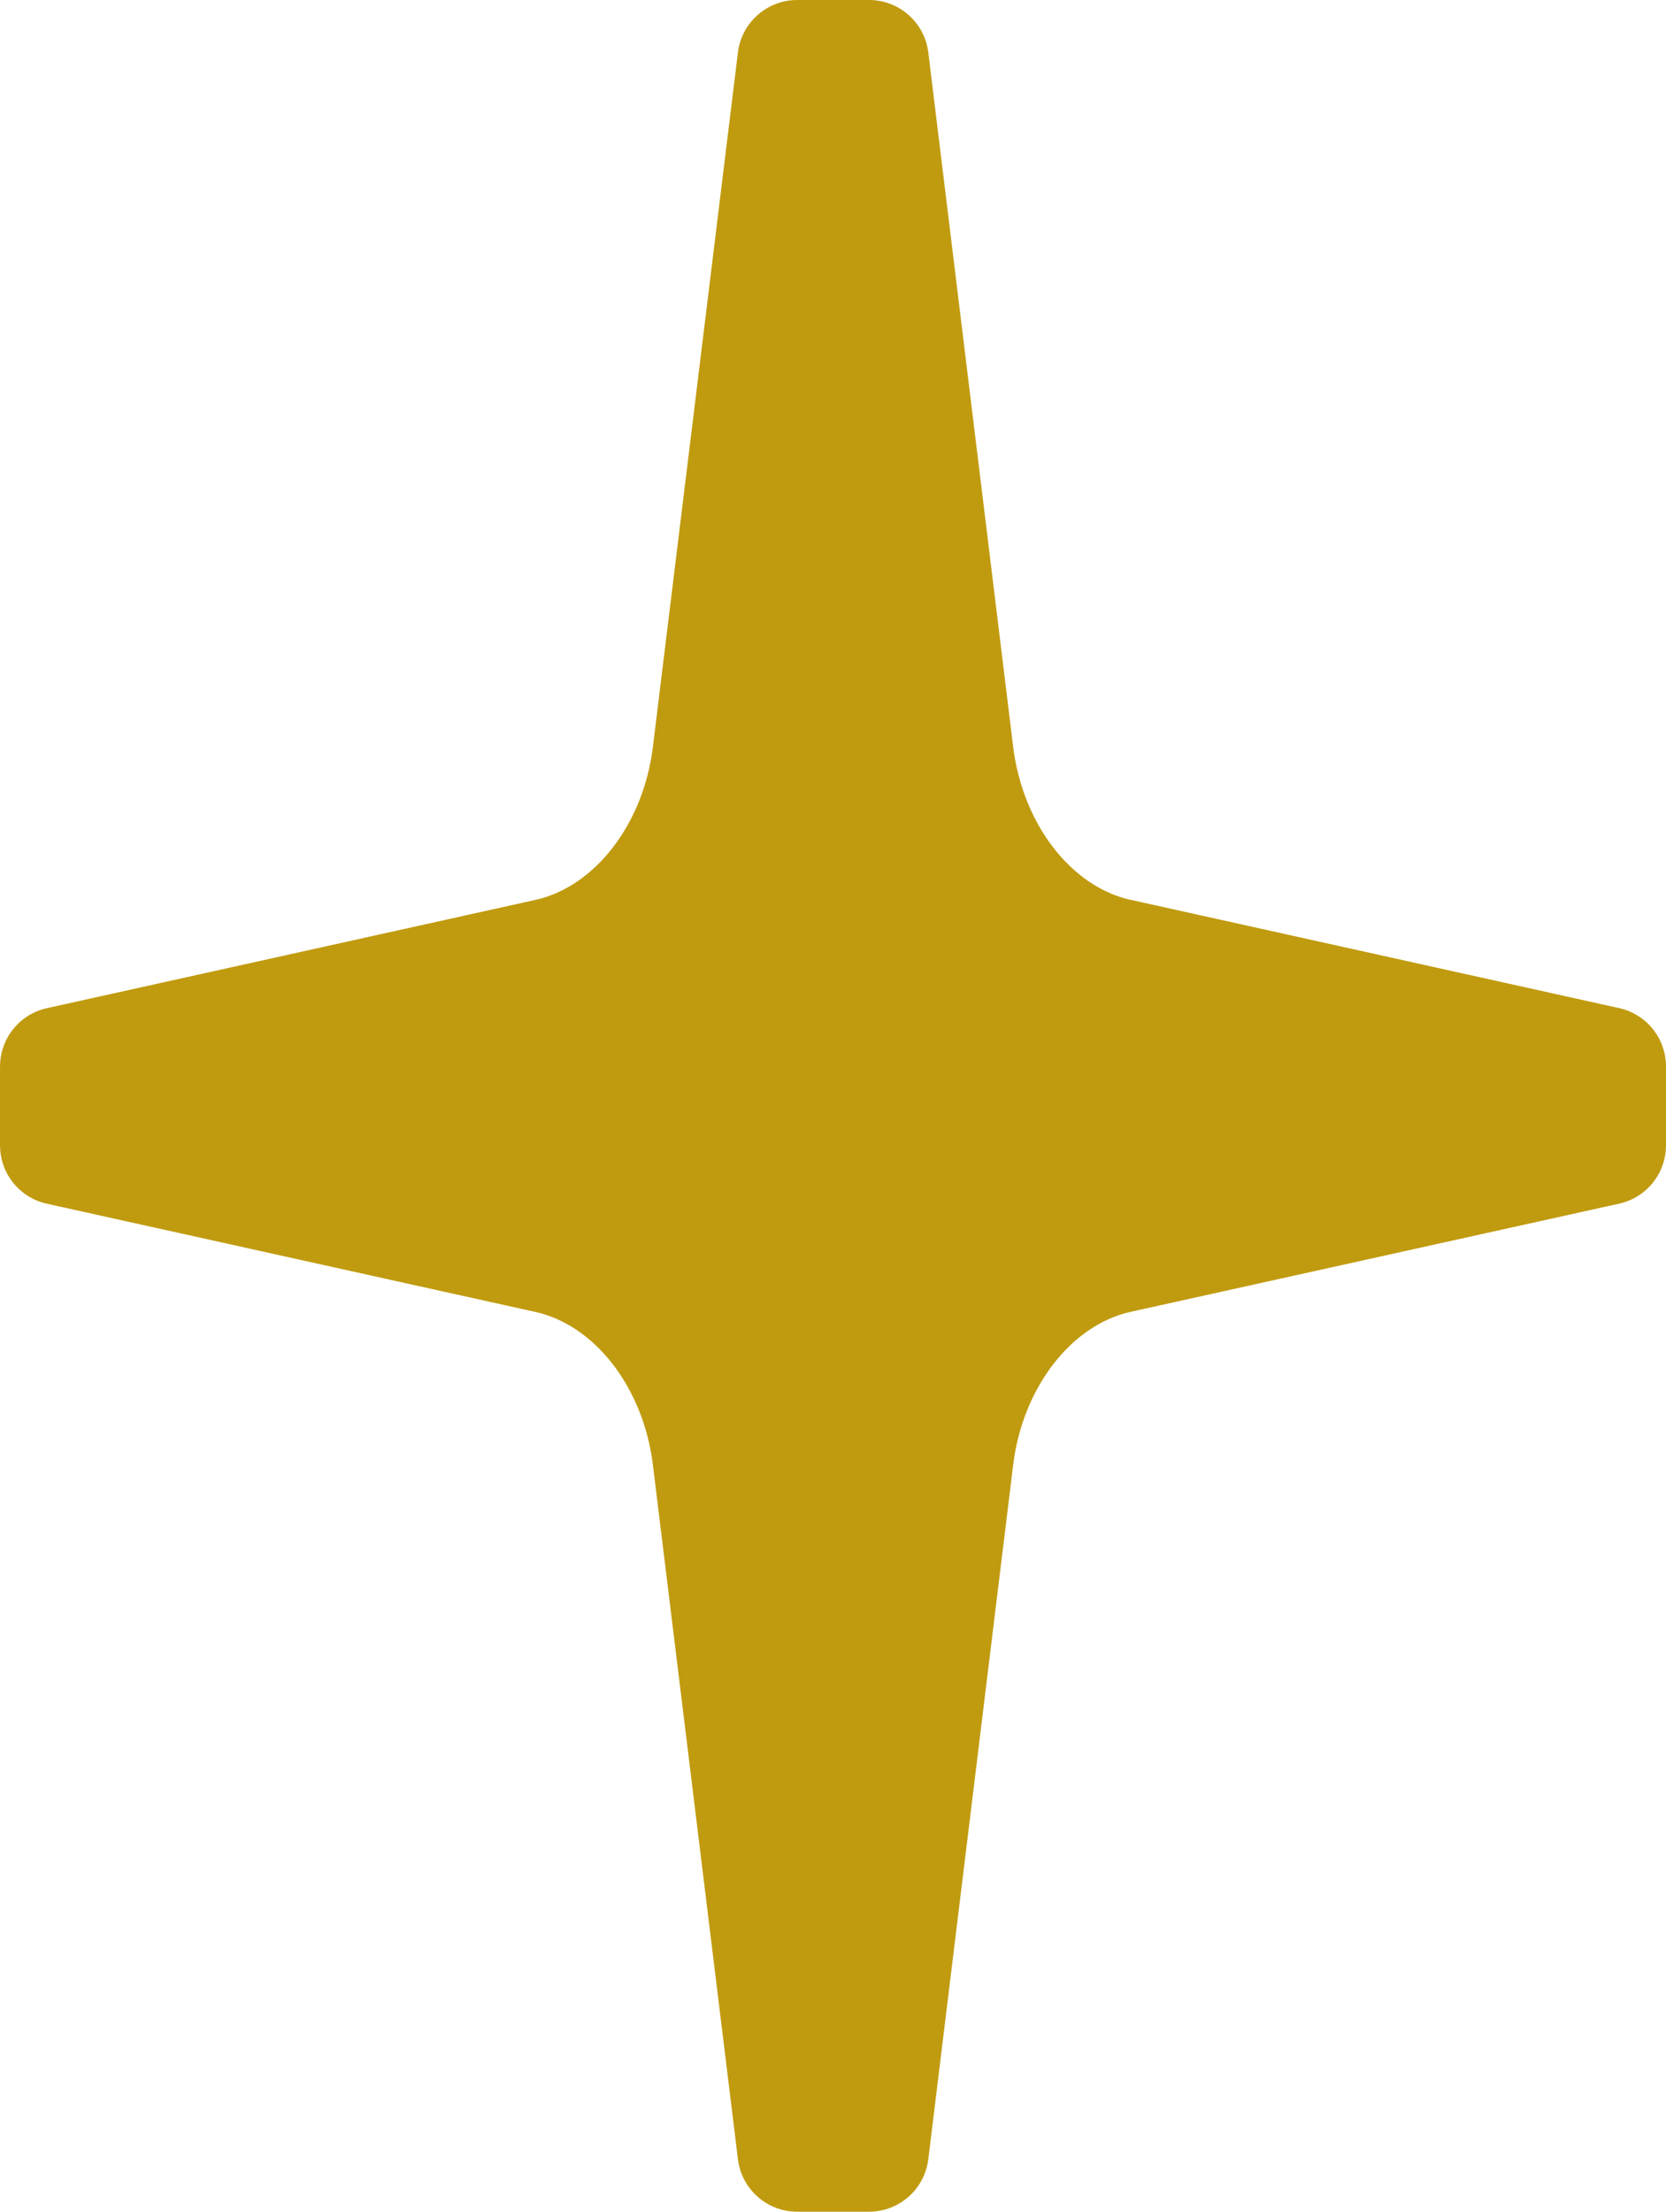 <?xml version="1.0" encoding="UTF-8"?><svg id="a" xmlns="http://www.w3.org/2000/svg" width="9.996mm" height="13.265mm" viewBox="0 0 28.334 37.601"><defs><style>.b{fill:#c09b0f;}</style></defs><path class="b" d="M19.23,15.299c-1.017-.225-1.839-1.296-1.999-2.603L15.788,.893c-.062-.51-.495-.893-1.008-.893h-1.222c-.513,0-.946,.383-1.008,.892l-1.446,11.805c-.16,1.307-.982,2.377-1.999,2.602L.796,17.14c-.465,.103-.796,.516-.796,.992v1.34c0,.476,.331,.889,.796,.992l8.309,1.84c1.017,.225,1.839,1.294,1.999,2.601l1.446,11.804c.062,.509,.495,.892,1.008,.892h1.222c.513,0,.946-.383,1.008-.893l1.443-11.803c.16-1.307,.982-2.378,1.999-2.603l8.308-1.839c.465-.103,.796-.515,.796-.992v-1.34c0-.476-.331-.889-.796-.992l-8.308-1.841h0Z"/></svg>